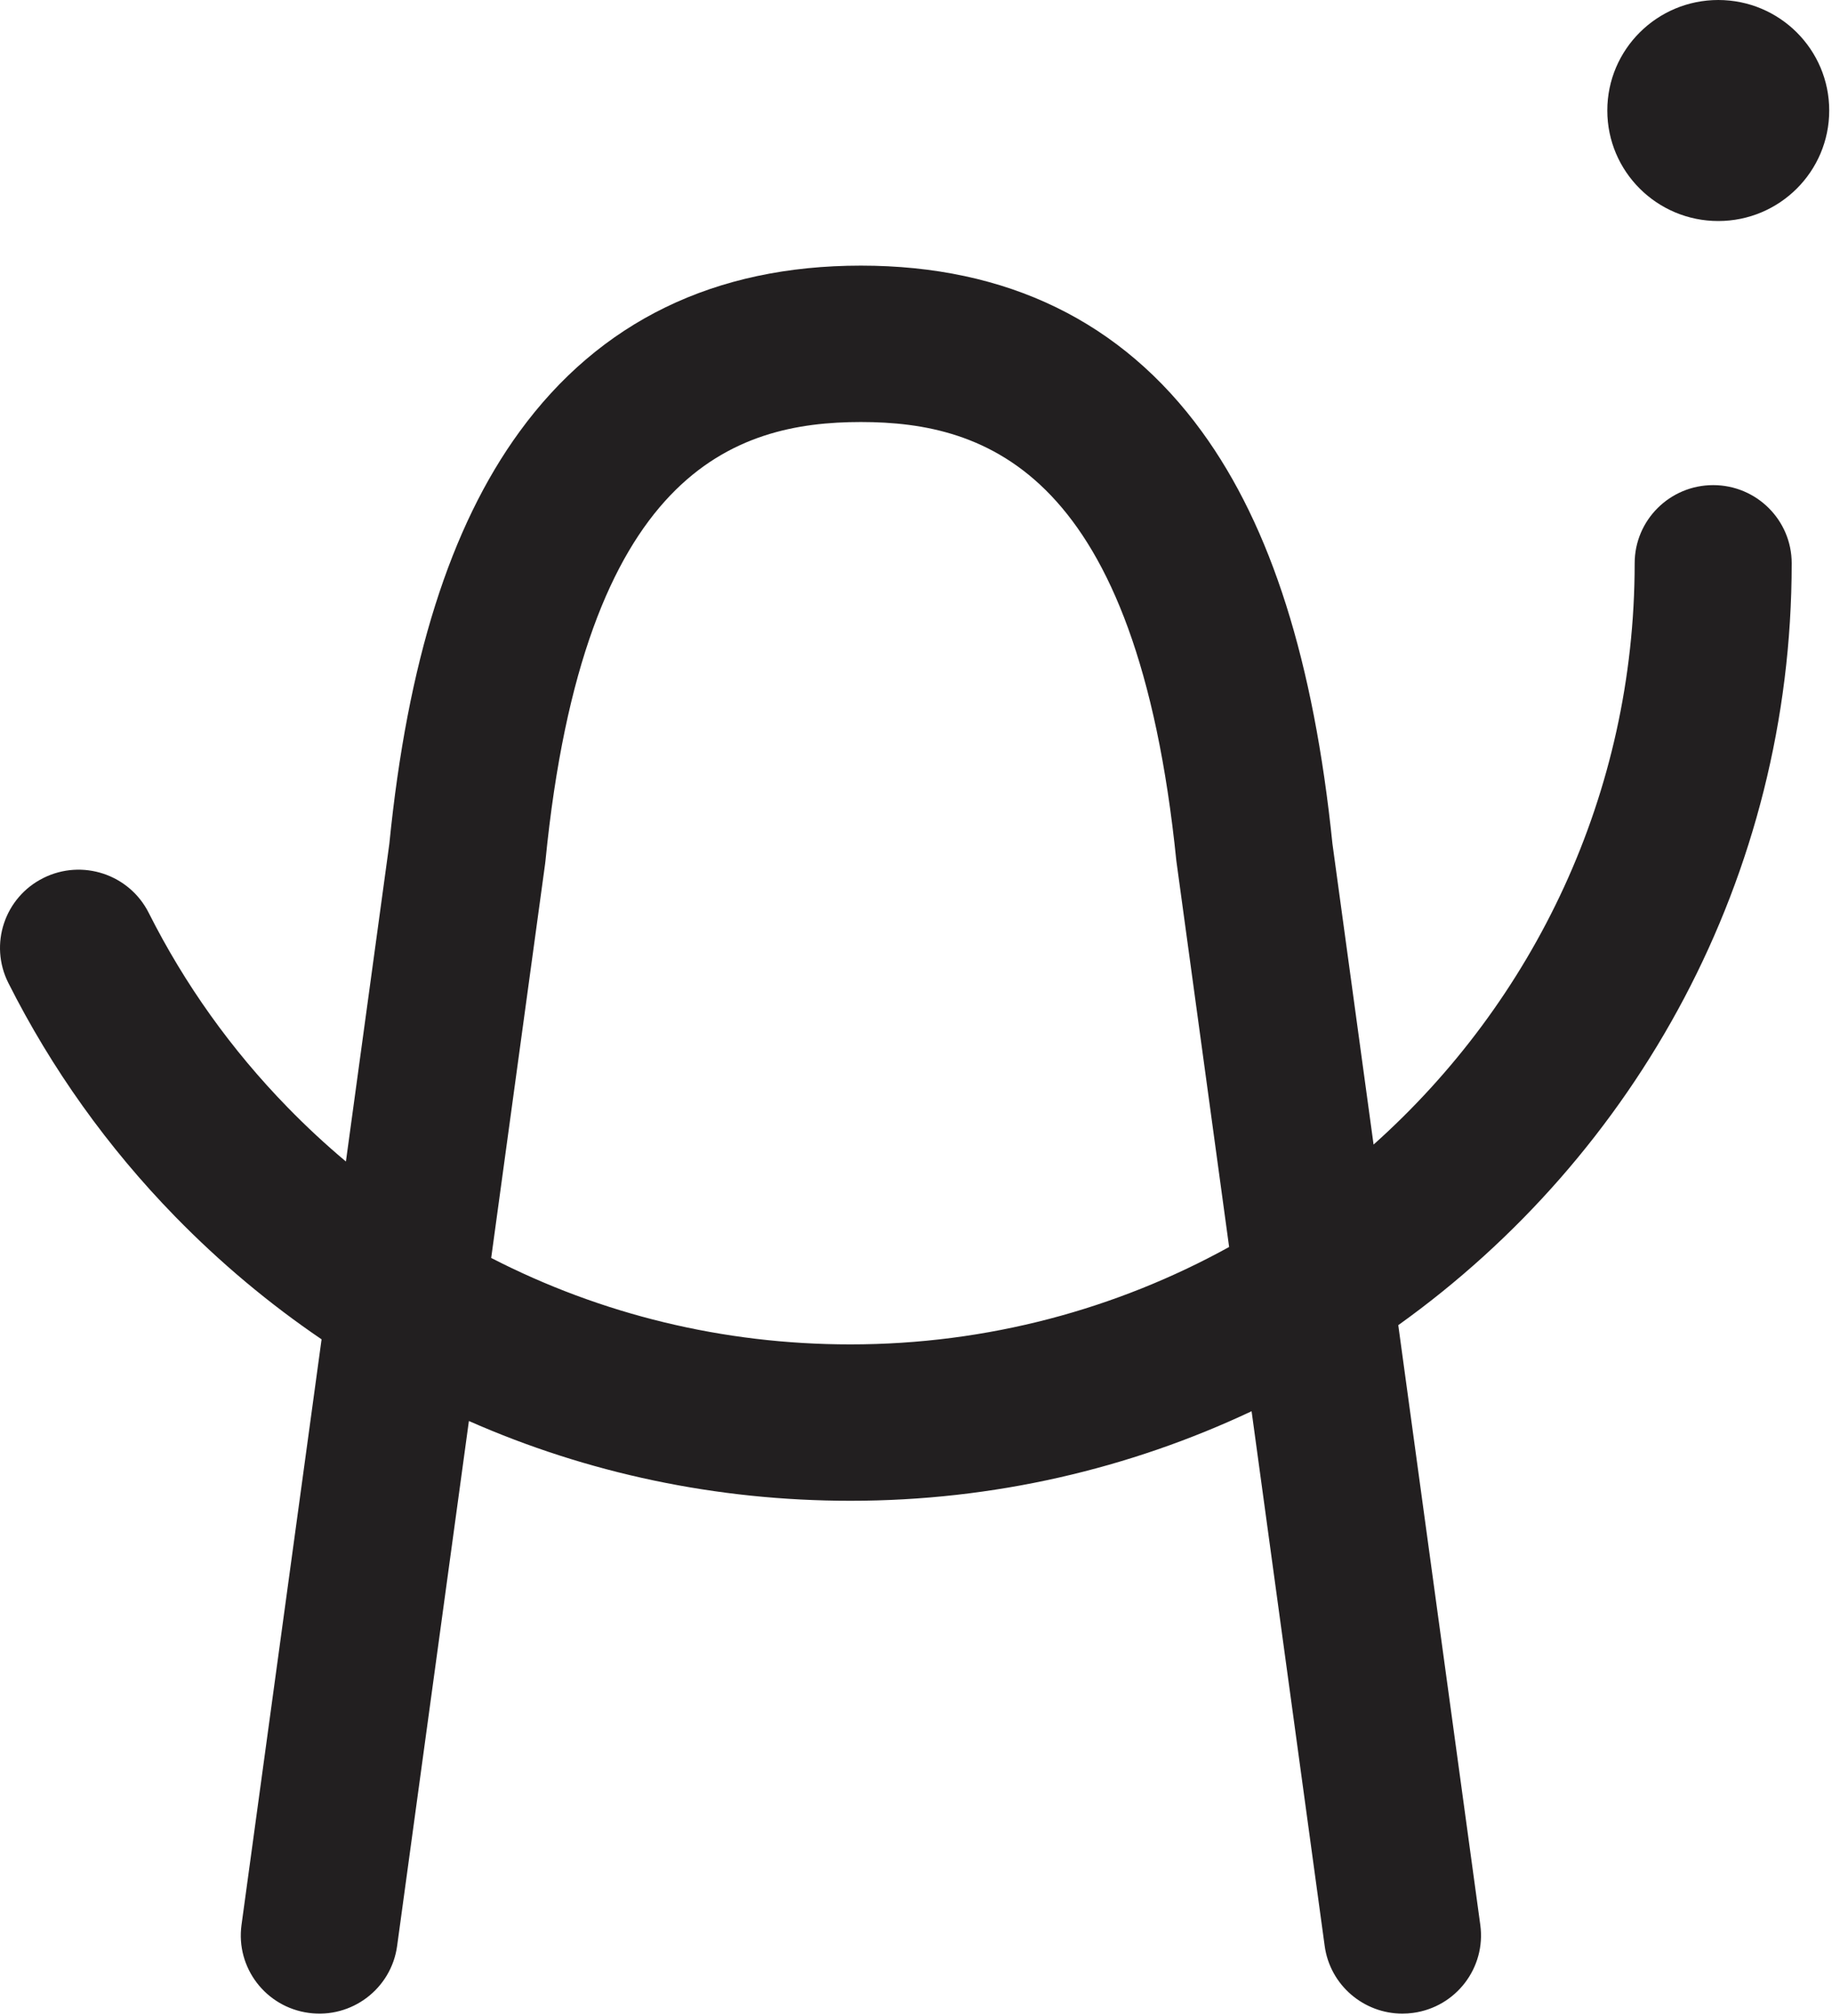 <?xml version="1.0" encoding="UTF-8"?>
<svg width="60px" height="66px" viewBox="0 0 60 66" version="1.1" xmlns="http://www.w3.org/2000/svg" xmlns:xlink="http://www.w3.org/1999/xlink">
    <!-- Generator: Sketch 44.1 (41455) - http://www.bohemiancoding.com/sketch -->
    <title>LOGO</title>
    <desc>Created with Sketch.</desc>
    <defs></defs>
    <g id="1440_ADAPEI_Pages_Interieures-" stroke="none" stroke-width="1" fill="none" fill-rule="evenodd">
        <g id="1440/ADAPEI_1440_Home-page" transform="translate(-694, -4286)" fill="#221F20">
            <g id="FOOTER" transform="translate(45, 4286)">
                <g id="LOGO" transform="translate(649, 0)">
                    <path d="M56.275,0 C54.268,0 52.641,1.62 52.641,3.618 C52.641,5.616 54.268,7.236 56.275,7.236 C58.282,7.236 59.909,5.616 59.909,3.618 C59.909,1.62 58.282,0 56.275,0 M27.85,44.013 C23.681,44.013 19.677,43.029 16.087,41.183 L17.854,28.272 L17.865,28.177 C19.125,15.448 24.047,13.816 28.195,13.816 C32.324,13.816 37.231,15.449 38.527,28.184 L40.255,40.824 C36.575,42.853 32.347,44.013 27.85,44.013 M56.109,15.882 C54.689,15.882 53.537,17.028 53.537,18.441 C53.537,25.992 50.231,32.786 44.986,37.471 L43.639,27.624 C43.027,21.658 41.63,17.246 39.367,14.136 C36.742,10.526 32.983,8.696 28.195,8.696 C23.405,8.696 19.643,10.525 17.014,14.134 C14.741,17.253 13.346,21.667 12.751,27.627 L11.329,38.026 C10.669,37.472 10.032,36.882 9.422,36.256 C7.581,34.37 6.05,32.227 4.871,29.885 C4.234,28.621 2.69,28.11 1.42,28.744 C0.15,29.377 -0.363,30.915 0.273,32.179 C1.689,34.99 3.526,37.562 5.733,39.824 C7.213,41.341 8.821,42.685 10.532,43.847 L7.91,63.017 C7.718,64.417 8.703,65.708 10.111,65.898 C11.519,66.09 12.814,65.108 13.006,63.708 L15.357,46.521 C19.235,48.232 23.467,49.133 27.85,49.133 C32.547,49.133 37.002,48.08 40.991,46.201 L43.385,63.708 C43.561,64.991 44.664,65.922 45.93,65.922 C46.045,65.922 46.163,65.914 46.28,65.898 C47.687,65.708 48.673,64.417 48.481,63.017 L45.795,43.383 C53.592,37.808 58.68,28.706 58.68,18.441 C58.68,17.028 57.529,15.882 56.109,15.882" id="Fill-1"></path>
                </g>
            </g>
        </g>
    </g>
</svg>